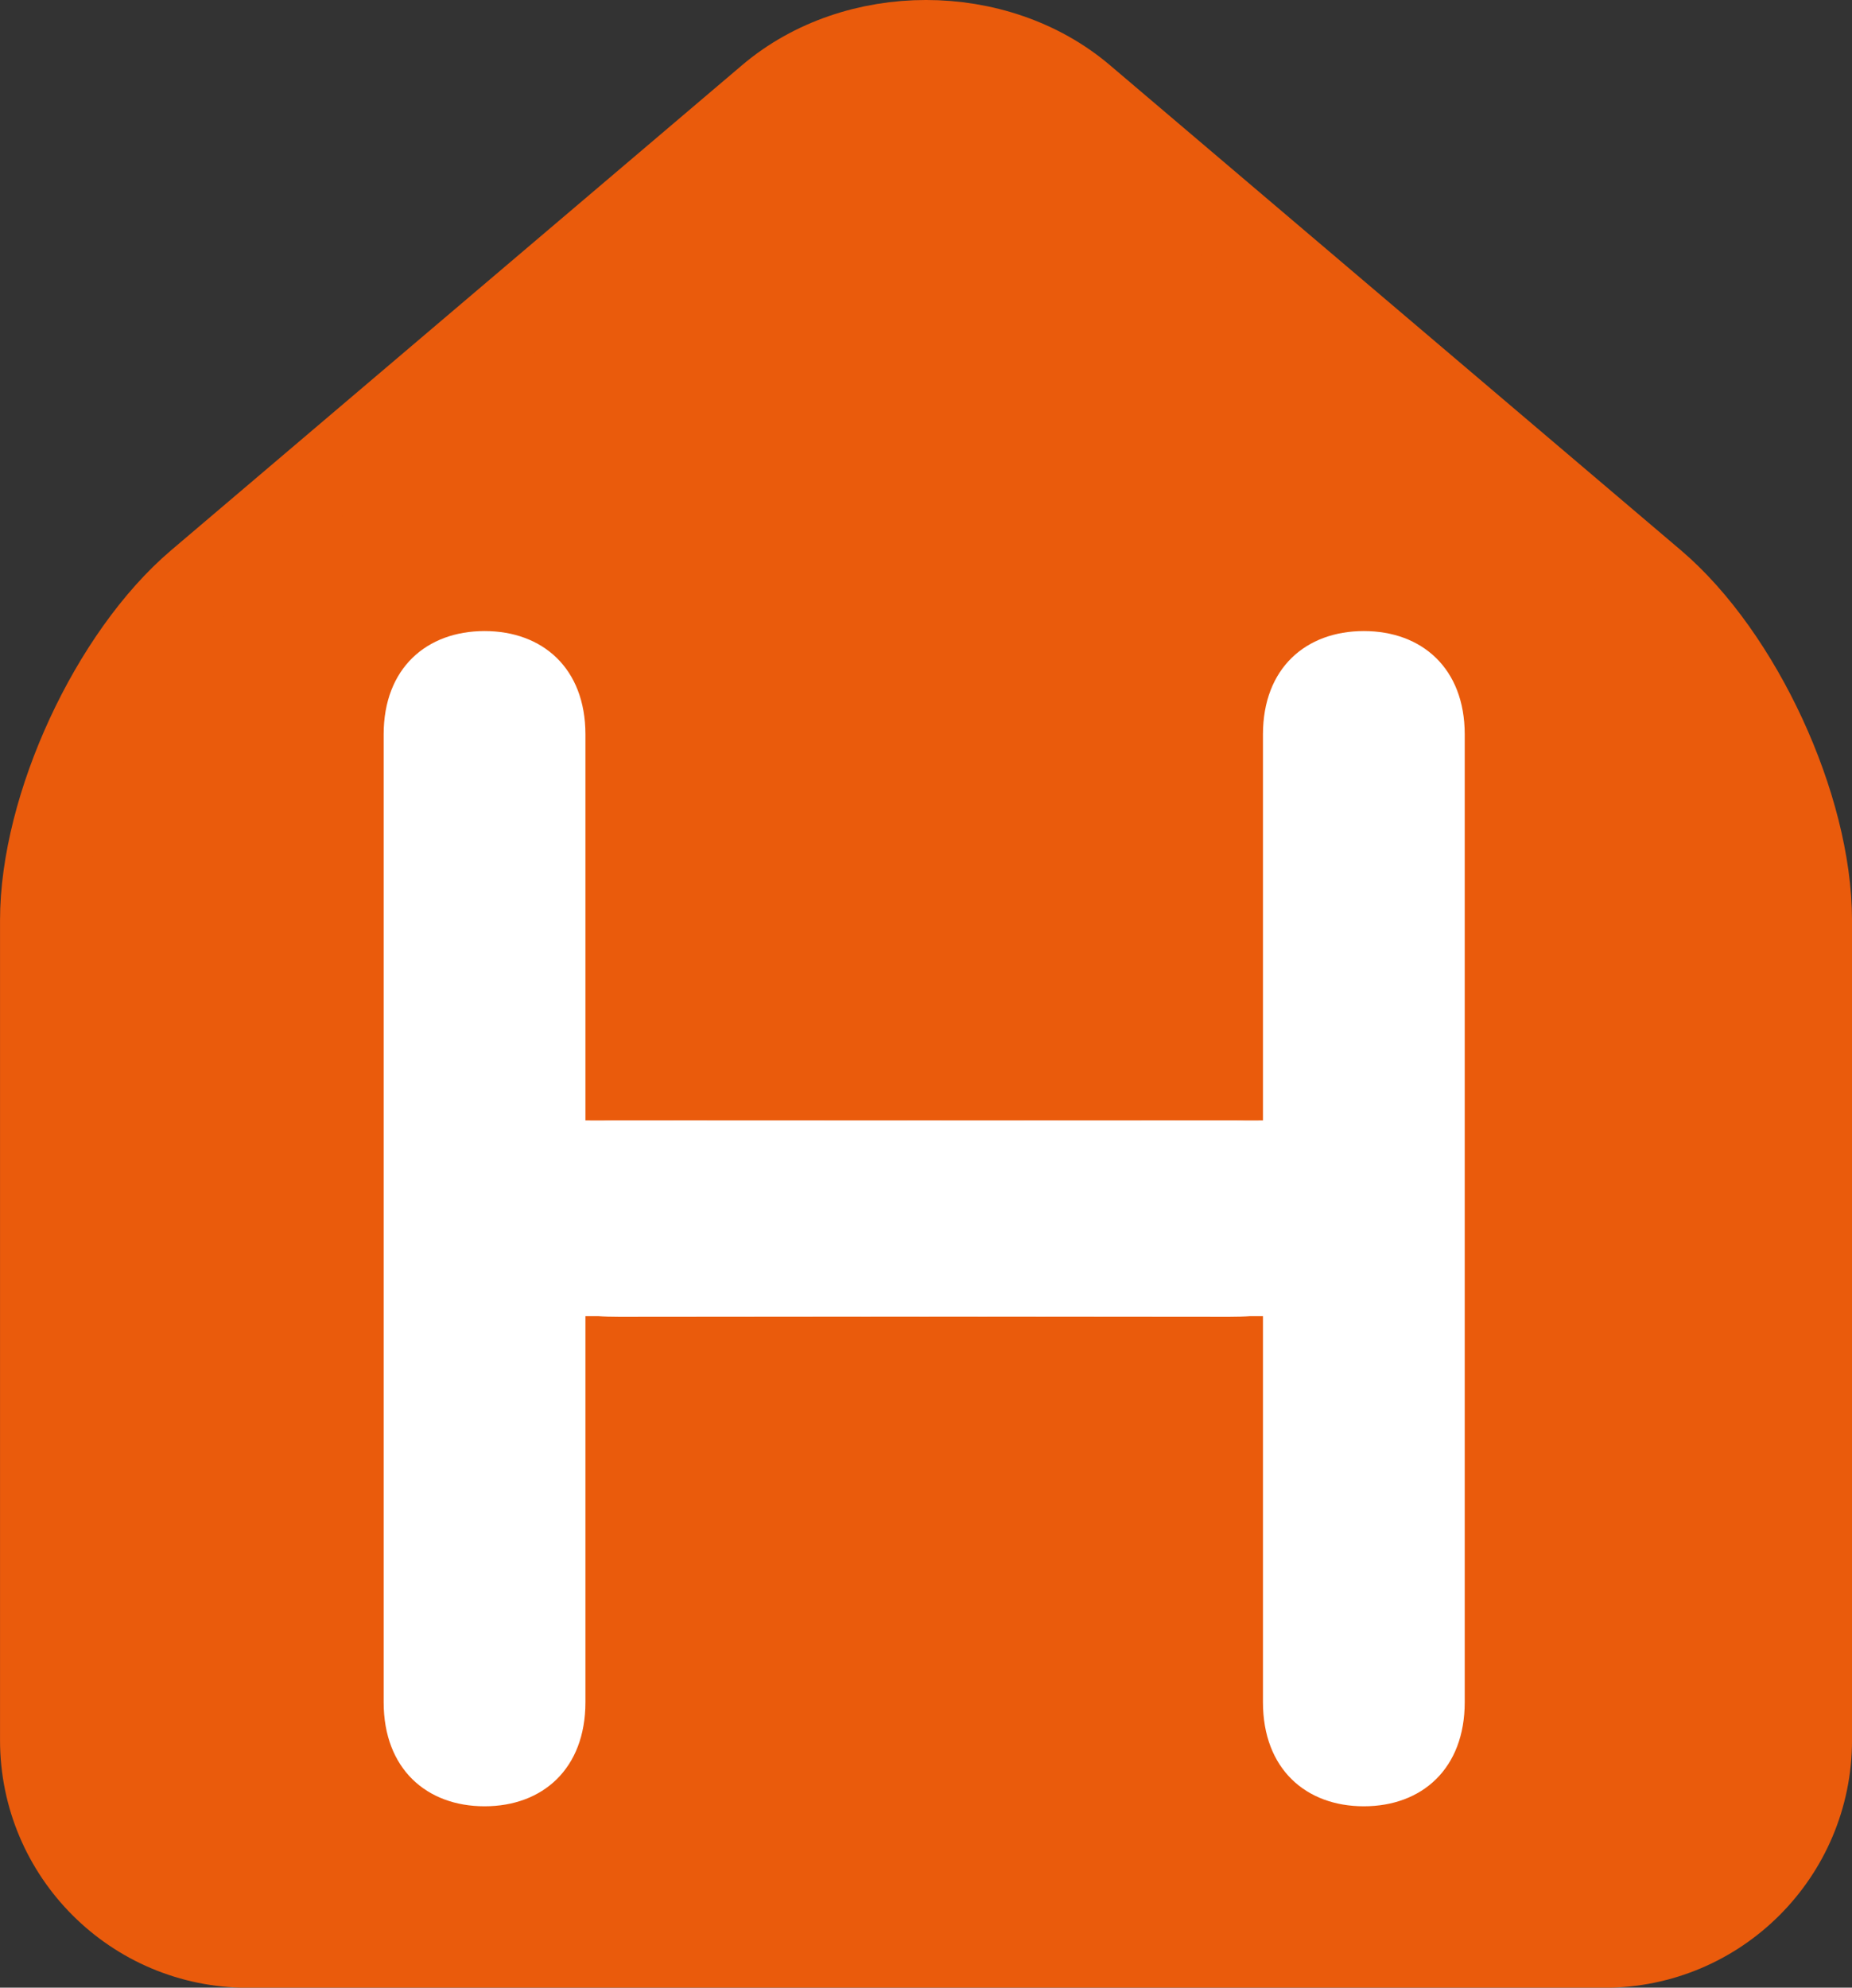 <?xml version="1.0" encoding="UTF-8"?> <svg xmlns="http://www.w3.org/2000/svg" id="Ebene_2" viewBox="0 0 33.824 36.294"><rect x="0" y="0" width="33.824" height="36.294" fill="#333333" stroke="none"/><g id="Bildmaterial_10"><path d="M3.632,10.64c-1.575,1.338-2.852,4.098-2.852,6.165v14.969c0,2.067,1.675,3.742,3.742,3.742h24.781c2.067,0,3.742-1.675,3.742-3.742v-14.969c0-2.067-1.277-4.826-2.852-6.165L19.765,1.783c-1.576-1.338-4.129-1.338-5.705-.001L3.632,10.64Z" style="fill:#ea5b0c;"></path><path d="M3.632,10.64c-1.575,1.338-2.852,4.098-2.852,6.165v14.969c0,2.067,1.675,3.742,3.742,3.742h24.781c2.067,0,3.742-1.675,3.742-3.742v-14.969c0-2.067-1.277-4.826-2.852-6.165L19.765,1.783c-1.576-1.338-4.129-1.338-5.705-.001L3.632,10.64Z" style="fill:none; stroke:#ea5b0c; stroke-width:1.559px;"></path><path d="M22.592,20.465c.455,0,.859.115,1.251.518.339.349.545.832.545,1.269,0,.482-.197.974-.545,1.295-.484.447-.814.495-1.393.495l-11.758-.01v7.049c0,1.219-.785,1.901-1.842,1.901s-1.843-.682-1.843-1.901V13.41c0-1.21.786-1.887,1.843-1.887s1.842.677,1.842,1.887v7.049l11.901.005h0Z" style="fill:#fff;"></path><path d="M11.166,20.465c-.455,0-.859.115-1.251.518-.339.349-.545.832-.545,1.269,0,.482.197.974.545,1.295.484.447.814.495,1.393.495l11.758-.01v7.049c0,1.219.785,1.901,1.842,1.901s1.843-.682,1.843-1.901V13.41c0-1.21-.786-1.887-1.843-1.887s-1.842.677-1.842,1.887v7.049l-11.901.005h0Z" style="fill:#fff;"></path></g></svg> 